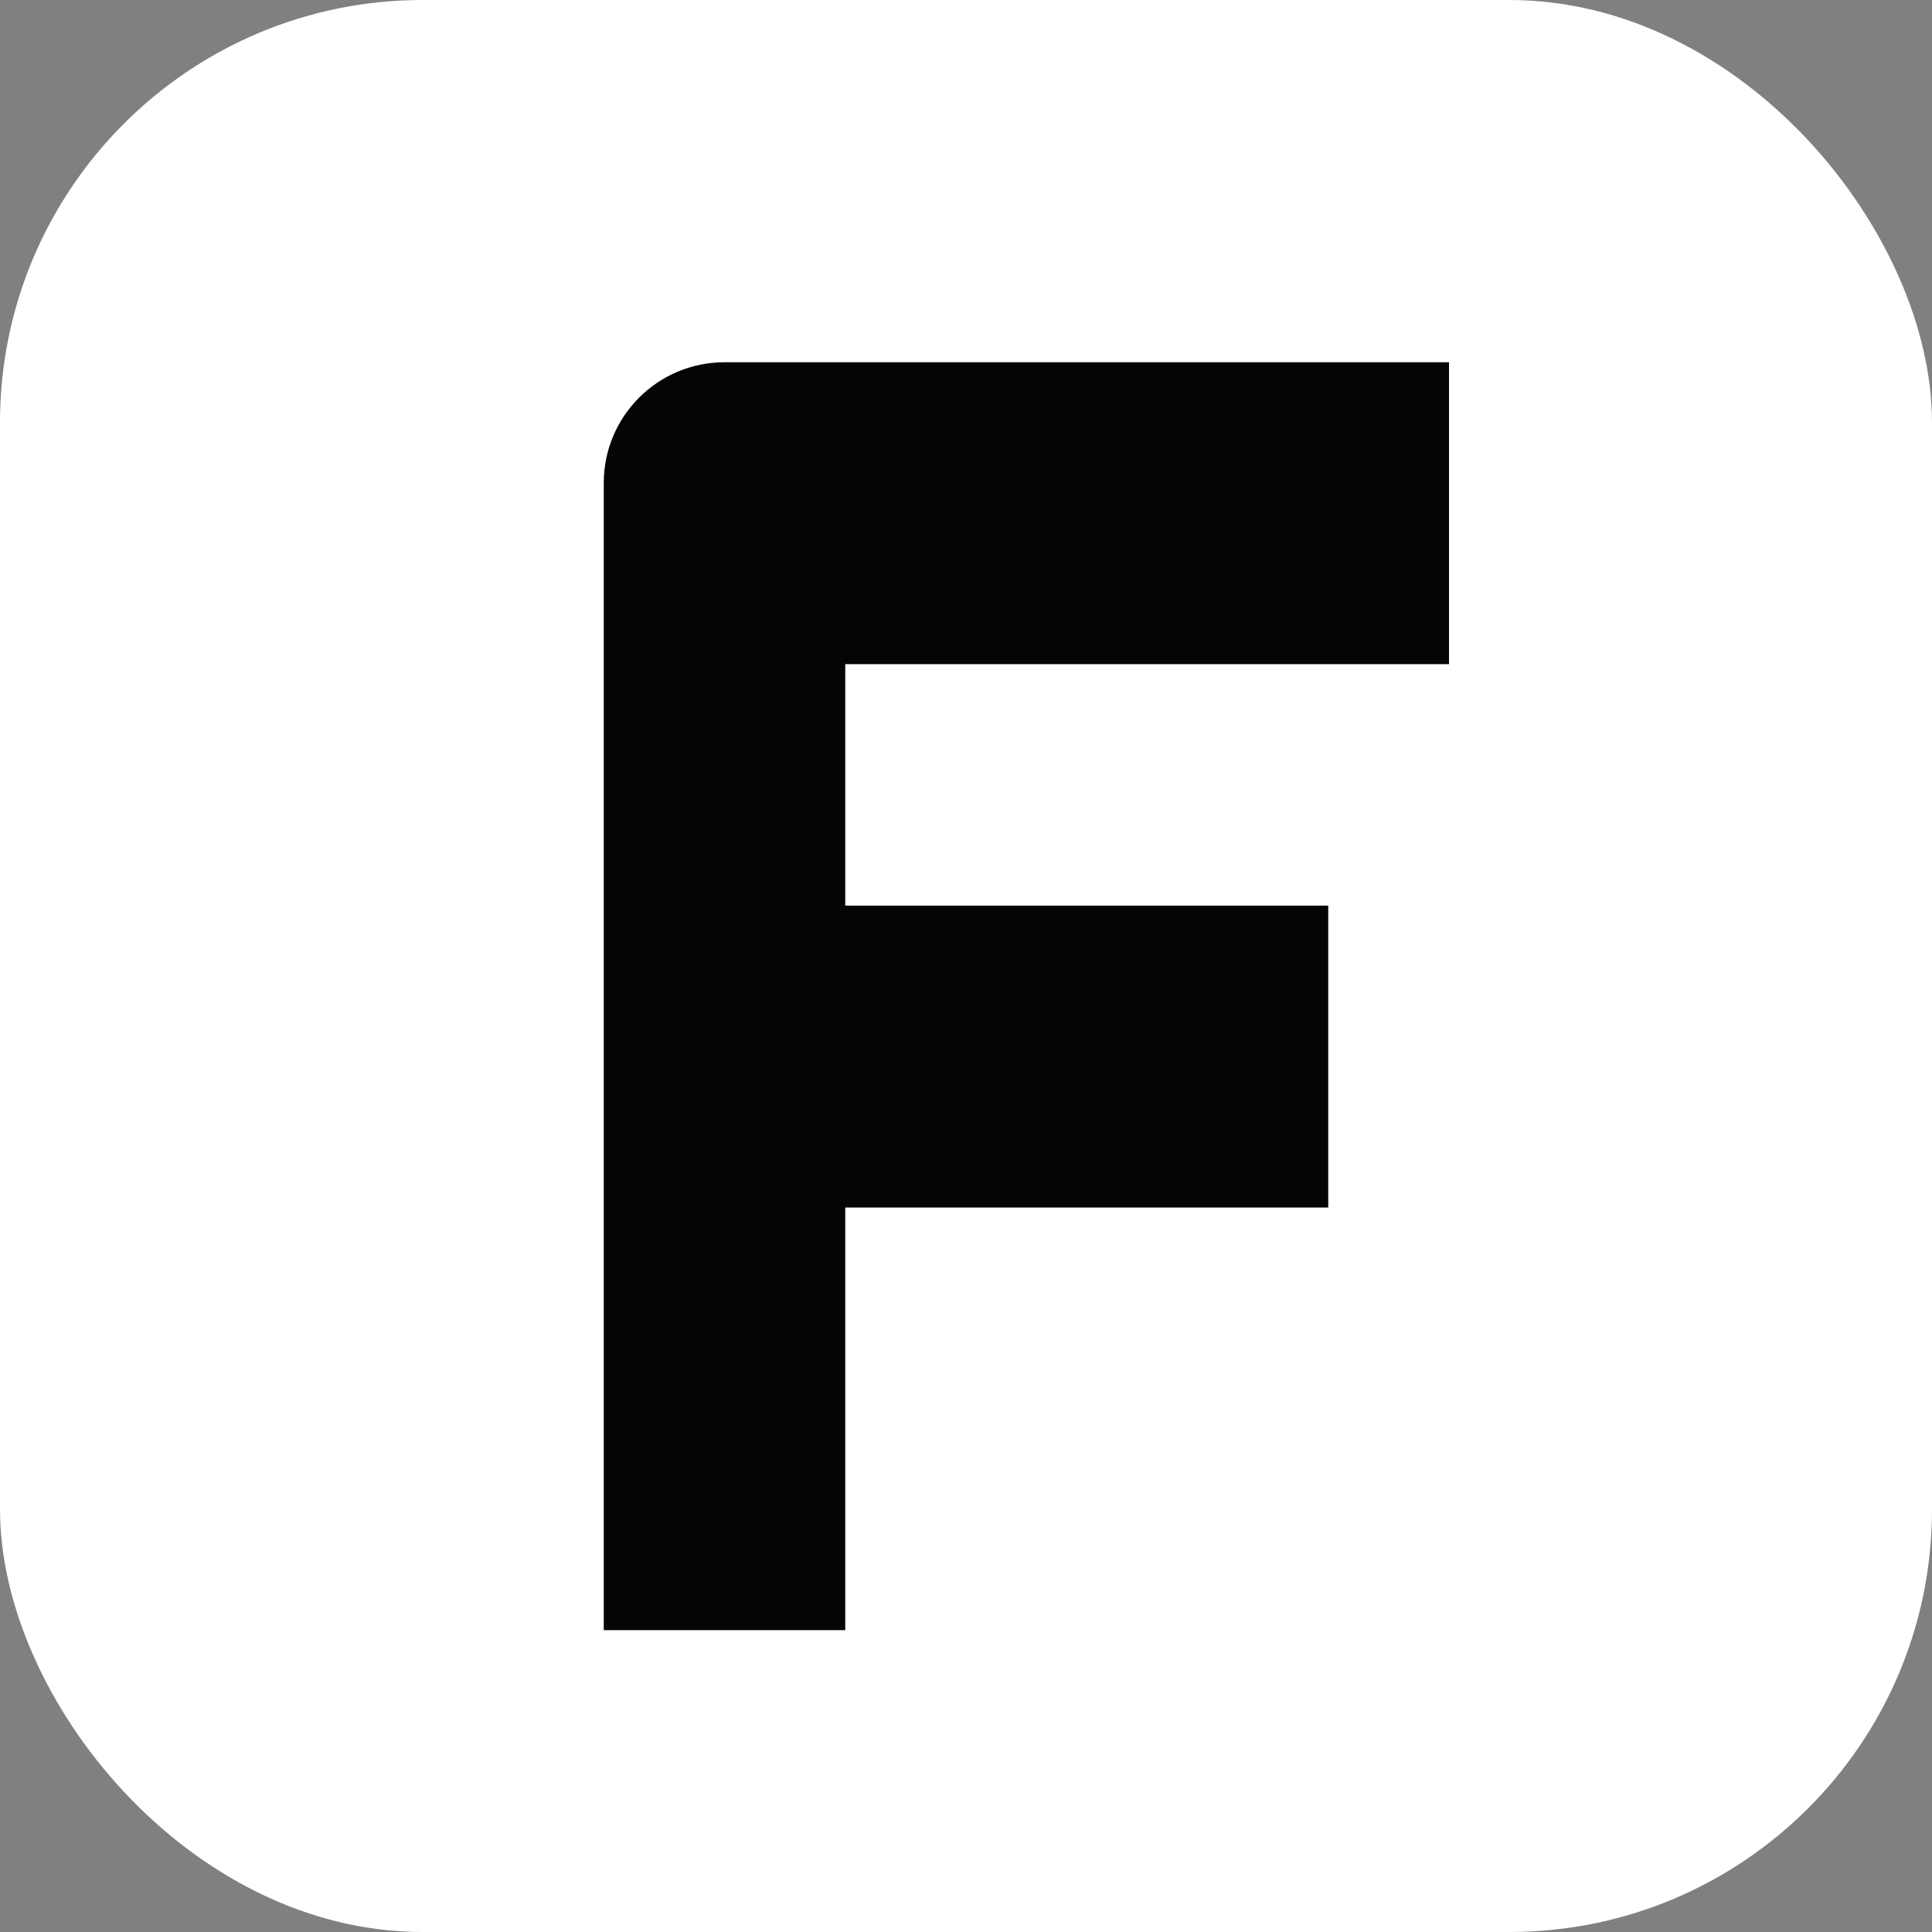 <svg width="64" height="64" viewBox="0 0 64 64" xmlns="http://www.w3.org/2000/svg">
  <rect x="0" y="0" width="64" height="64" fill="#808080" stroke="none"/>
  <rect width="64" height="64" rx="14" fill="#ffffff"/>
  <path
    d="M20 16c0-2.209 1.791-4 4-4h24v10H28v8h16v10H28v14h-8V16Z"
    fill="#050505"
  />
</svg>
